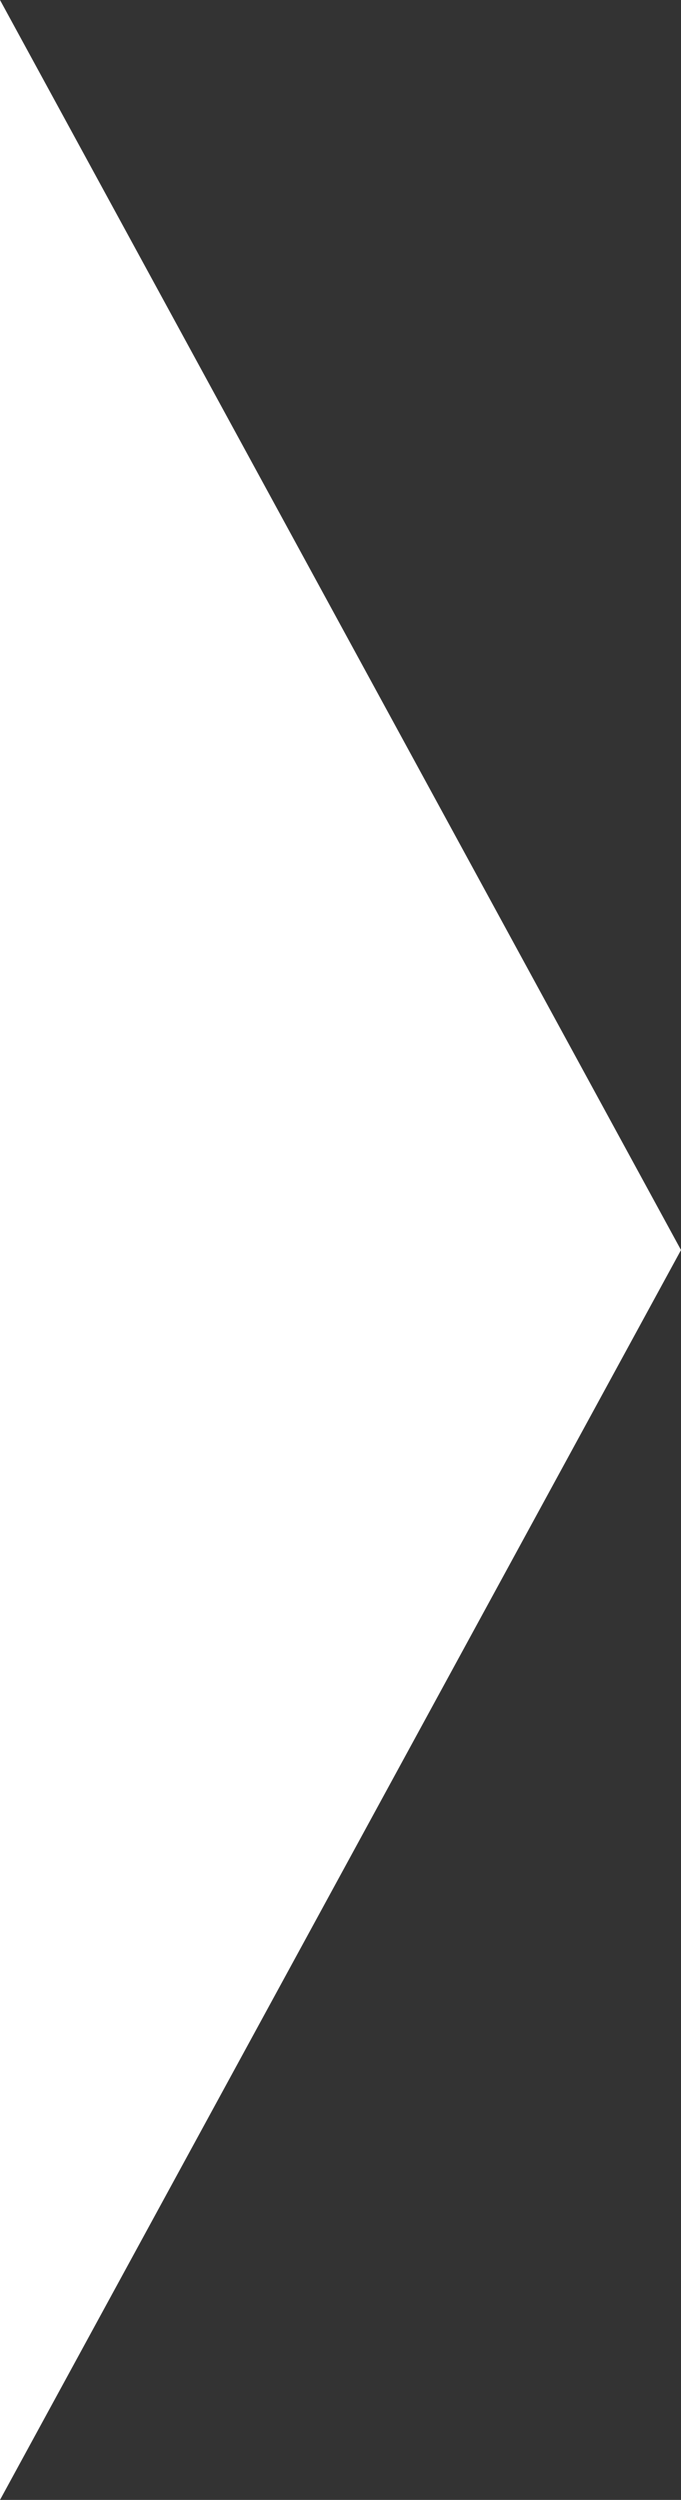 <?xml version="1.0" encoding="utf-8"?>
<!-- Generator: Adobe Illustrator 16.0.0, SVG Export Plug-In . SVG Version: 6.00 Build 0)  -->
<!DOCTYPE svg PUBLIC "-//W3C//DTD SVG 1.1//EN" "http://www.w3.org/Graphics/SVG/1.1/DTD/svg11.dtd">
<svg version="1.1" id="Ebene_1" xmlns="http://www.w3.org/2000/svg" xmlns:xlink="http://www.w3.org/1999/xlink" x="0px" y="0px"
	 width="9px" height="33px" viewBox="0 0 9 33" enable-background="new 0 0 9 33" xml:space="preserve">
<rect x="0" y="0" width="9" height="33" fill="#333333" stroke="none"/>
<polygon fill="#FFFFFF" points="0,0 0,33 9,16.501 "/>
</svg>
